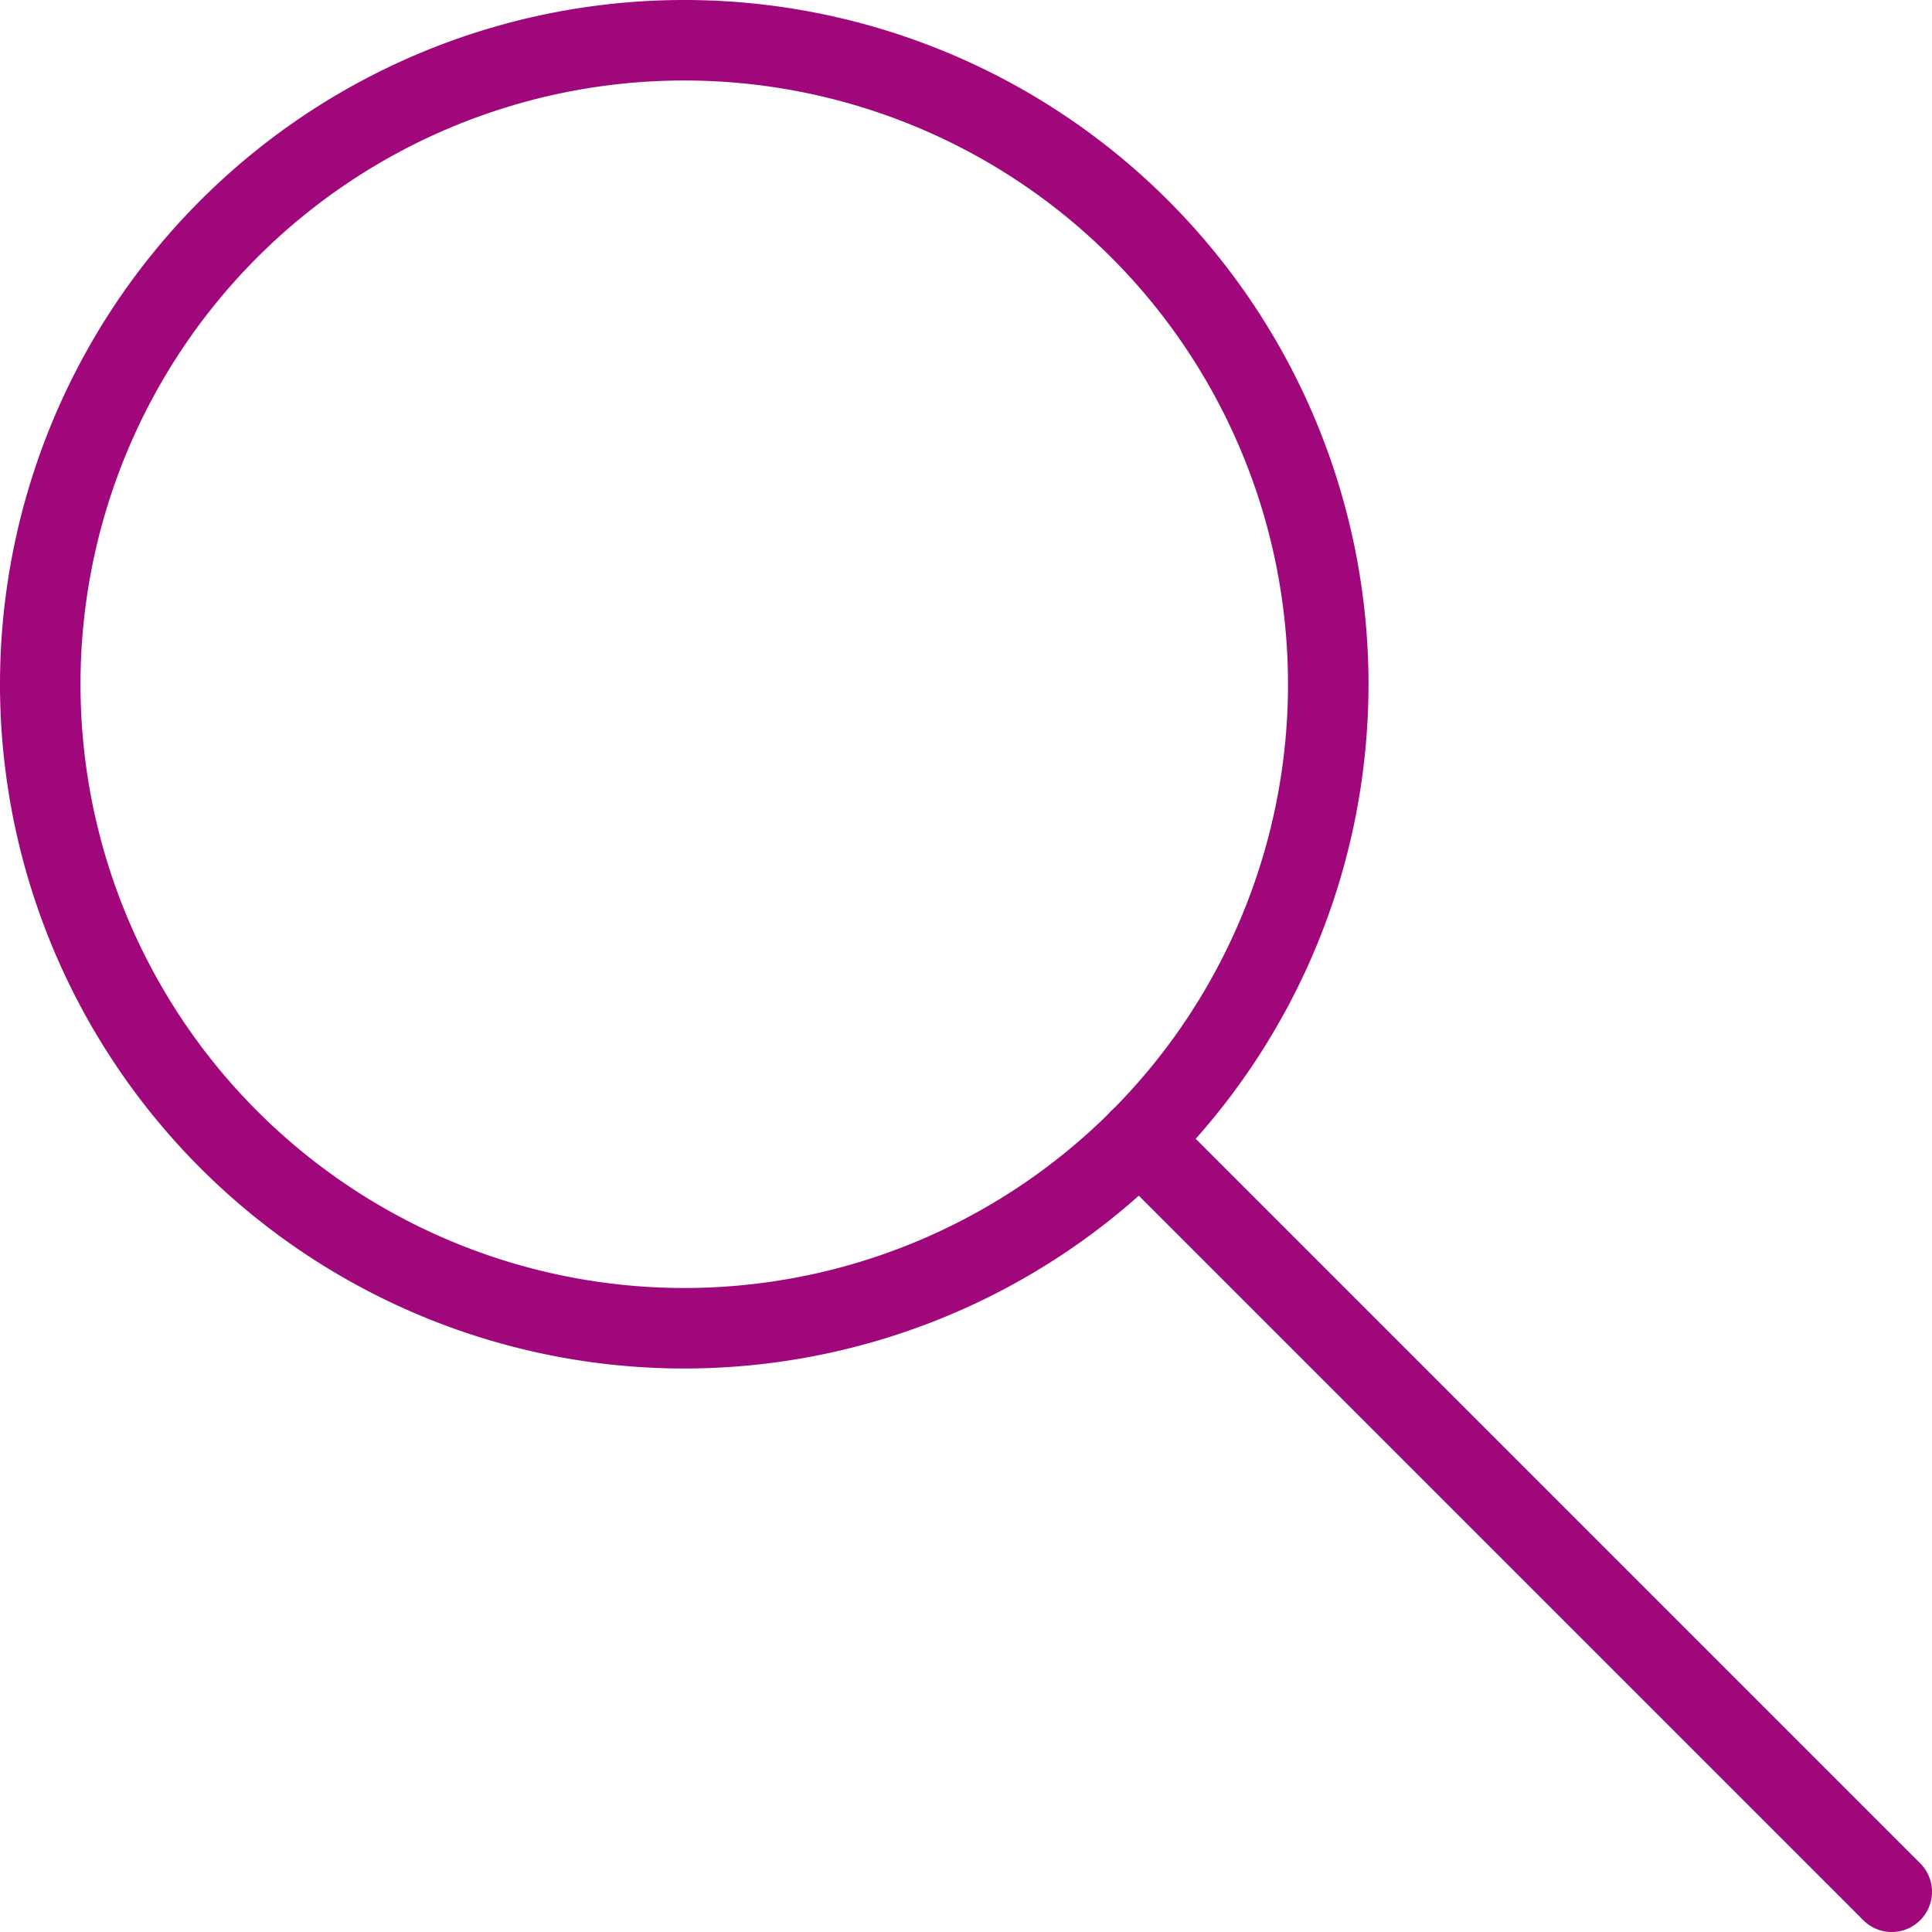 <svg xmlns="http://www.w3.org/2000/svg" version="1.1" xmlns:xlink="http://www.w3.org/1999/xlink" xmlns:svgjs="http://svgjs.com/svgjs" viewBox="0 0 30 30" width="30" height="30"><g transform="matrix(1.25,0,0,1.25,0,0)"><path d="M0.500 8.500 A8.000 8.000 0 1 0 16.500 8.500 A8.000 8.000 0 1 0 0.500 8.500 Z" fill="none" stroke="#a0077b" stroke-linecap="round" stroke-linejoin="round"></path><path d="M14.156 14.156L23.5 23.5" fill="none" stroke="#a0077b" stroke-linecap="round" stroke-linejoin="round"></path></g></svg>